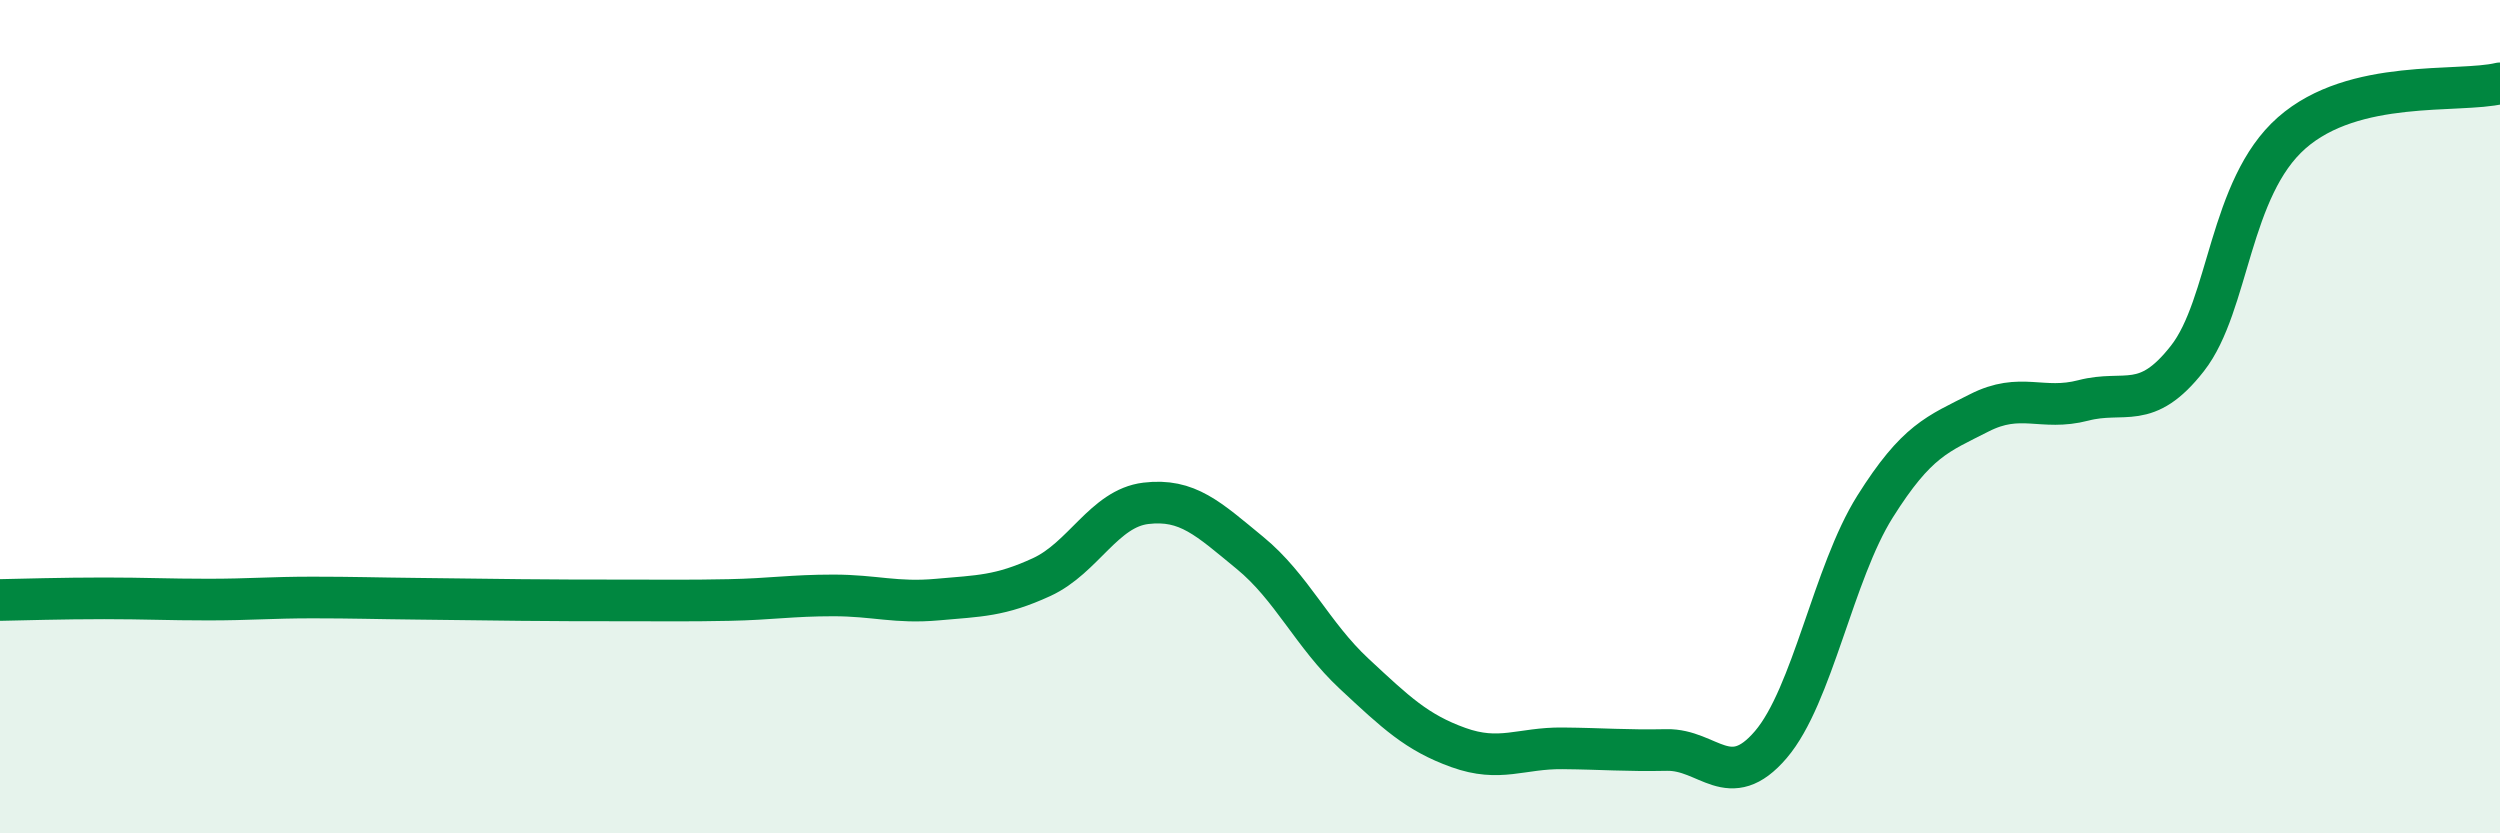 
    <svg width="60" height="20" viewBox="0 0 60 20" xmlns="http://www.w3.org/2000/svg">
      <path
        d="M 0,14.4 C 0.5,14.39 1.5,14.36 2.5,14.36 C 3.5,14.36 4,14.39 5,14.39 C 6,14.39 6.5,14.34 7.5,14.34 C 8.5,14.34 9,14.36 10,14.37 C 11,14.38 11.5,14.39 12.5,14.4 C 13.5,14.41 14,14.41 15,14.41 C 16,14.41 16.5,14.42 17.5,14.4 C 18.5,14.38 19,14.29 20,14.29 C 21,14.29 21.5,14.48 22.5,14.39 C 23.5,14.3 24,14.31 25,13.85 C 26,13.39 26.5,12.2 27.5,12.08 C 28.5,11.96 29,12.45 30,13.27 C 31,14.09 31.5,15.24 32.5,16.17 C 33.5,17.1 34,17.58 35,17.94 C 36,18.3 36.5,17.95 37.5,17.96 C 38.5,17.97 39,18.02 40,18 C 41,17.98 41.5,19.04 42.5,17.87 C 43.5,16.7 44,13.75 45,12.16 C 46,10.57 46.5,10.42 47.5,9.91 C 48.5,9.4 49,9.87 50,9.61 C 51,9.35 51.5,9.88 52.5,8.6 C 53.5,7.32 53.5,4.51 55,3.19 C 56.5,1.87 59,2.24 60,2L60 20L0 20Z"
        fill="#008740"
        opacity="0.1"
        stroke-linecap="round"
        stroke-linejoin="round"
      />
      <path
        d="M 0,14.4 C 0.5,14.39 1.5,14.36 2.5,14.36 C 3.5,14.36 4,14.39 5,14.39 C 6,14.39 6.5,14.34 7.5,14.34 C 8.5,14.34 9,14.36 10,14.37 C 11,14.38 11.5,14.39 12.5,14.4 C 13.5,14.41 14,14.41 15,14.41 C 16,14.41 16.5,14.42 17.5,14.4 C 18.5,14.38 19,14.29 20,14.29 C 21,14.29 21.5,14.48 22.5,14.39 C 23.5,14.3 24,14.31 25,13.85 C 26,13.39 26.5,12.2 27.5,12.08 C 28.5,11.96 29,12.45 30,13.27 C 31,14.09 31.5,15.24 32.5,16.17 C 33.5,17.1 34,17.58 35,17.94 C 36,18.3 36.5,17.95 37.5,17.96 C 38.5,17.97 39,18.02 40,18 C 41,17.98 41.5,19.04 42.5,17.87 C 43.5,16.7 44,13.75 45,12.16 C 46,10.57 46.5,10.42 47.5,9.91 C 48.5,9.4 49,9.87 50,9.61 C 51,9.35 51.5,9.88 52.5,8.6 C 53.5,7.32 53.5,4.51 55,3.19 C 56.5,1.87 59,2.24 60,2"
        stroke="#008740"
        stroke-width="1"
        fill="none"
        stroke-linecap="round"
        stroke-linejoin="round"
      />
    </svg>
  